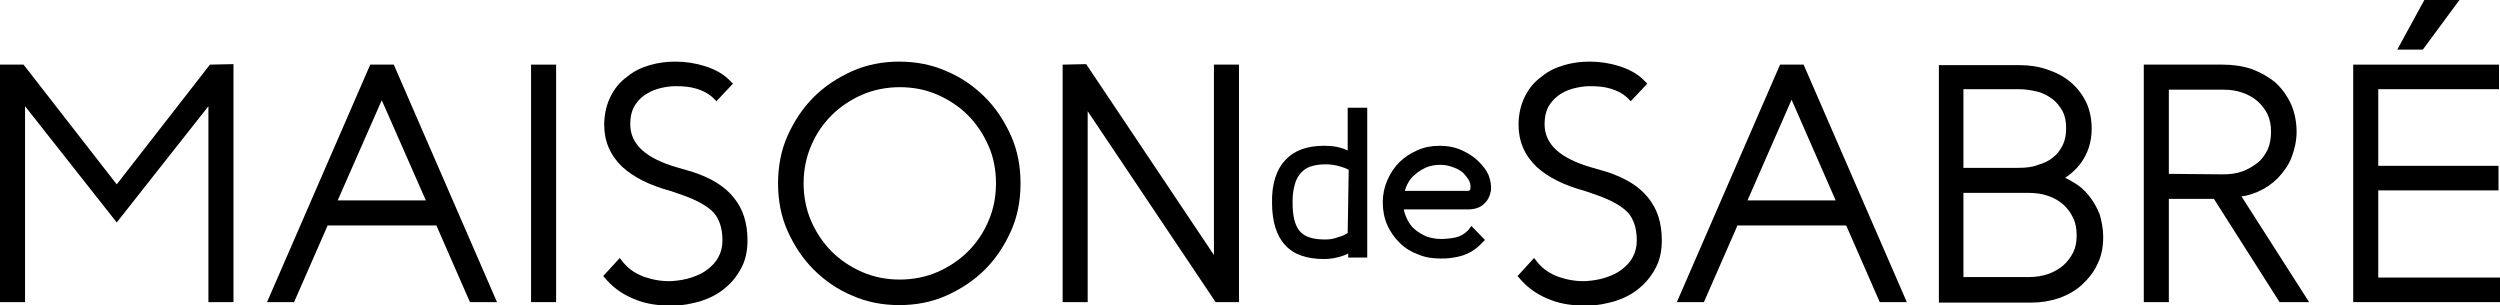 <?xml version="1.0" encoding="utf-8"?>
<!-- Generator: Adobe Illustrator 26.1.0, SVG Export Plug-In . SVG Version: 6.00 Build 0)  -->
<svg version="1.1" id="Layer_1" xmlns="http://www.w3.org/2000/svg" xmlns:xlink="http://www.w3.org/1999/xlink" x="0px" y="0px"
	 viewBox="0 0 499 60.9" style="enable-background:new 0 0 499 60.9;" xml:space="preserve">
<g>
	<g>
		<g>
			<path d="M23.3,36.8L4.7,12.9H0v47.4h5V21.2l18.3,23.2l18.3-23.2v39.1h5V12.8l-4.7,0.1L23.3,36.8z"/>
			<path d="M73.9,12.9L53.3,60.3h5.4l6.7-15.3h21.7l6.7,15.3h5.4L78.6,12.9H73.9z M67.4,40L76.2,20L85,40H67.4z"/>
			<path d="M111,12.9h-5v47.4h5V12.9z"/>
			<path d="M138.2,34.3l-3.1-0.9c-6.2-1.8-9.3-4.6-9.3-8.6c0-1.3,0.2-2.4,0.7-3.4c0.5-0.9,1.2-1.7,2-2.3c0.9-0.6,1.8-1.1,2.9-1.4
				c1.1-0.3,2.3-0.5,3.4-0.5c1.5,0,2.9,0.1,4.2,0.5c1.3,0.4,2.3,0.9,3.2,1.7l0.8,0.8l3.3-3.5l-0.8-0.8c-1.2-1.2-2.9-2.1-4.8-2.7
				c-1.9-0.6-3.9-0.9-5.9-0.9c-1.7,0-3.4,0.2-5.1,0.7c-1.7,0.5-3.2,1.2-4.5,2.3c-1.4,1-2.5,2.3-3.3,3.9c-0.8,1.6-1.3,3.5-1.3,5.7
				c0,3.3,1.2,6.1,3.6,8.4c2.3,2.1,5.5,3.7,9.6,4.8l2.6,0.9c2.8,1,4.9,2.2,6.1,3.5c1.1,1.3,1.7,3.1,1.7,5.5c0,1.3-0.3,2.4-0.8,3.3
				c-0.5,1-1.3,1.8-2.2,2.5c-0.9,0.7-2,1.2-3.2,1.6c-1.2,0.4-2.5,0.6-3.8,0.7c-1.9,0.1-3.7-0.2-5.5-0.8c-1.7-0.6-3.1-1.5-4.2-2.8
				l-0.8-1l-3.3,3.6l0.7,0.8c1.6,1.8,3.6,3.1,6,4c2.1,0.8,4.4,1.1,6.7,1.1c0.2,0,0.5,0,0.7,0c1.8,0,3.6-0.4,5.4-0.9
				c1.8-0.6,3.4-1.4,4.7-2.5c1.4-1.1,2.5-2.5,3.3-4c0.9-1.6,1.3-3.5,1.3-5.6c0-3.5-0.9-6.3-2.7-8.5
				C144.7,37.2,141.9,35.5,138.2,34.3z"/>
			<path d="M196.6,19.4c-2.2-2.2-4.8-4-7.7-5.2c-2.9-1.3-6.1-1.9-9.4-1.9c-3.3,0-6.5,0.6-9.4,1.9c-2.9,1.3-5.5,3-7.7,5.2
				c-2.2,2.2-3.9,4.8-5.2,7.7c-1.3,2.9-1.9,6.1-1.9,9.5c0,3.4,0.6,6.6,1.9,9.5c1.3,2.9,3,5.5,5.2,7.7c2.2,2.2,4.8,4,7.7,5.2
				c2.9,1.3,6.1,1.9,9.4,1.9c3.3,0,6.5-0.6,9.4-1.9c2.9-1.3,5.5-3,7.7-5.2c2.2-2.2,3.9-4.8,5.2-7.7c1.3-2.9,1.9-6.1,1.9-9.5
				c0-3.4-0.6-6.6-1.9-9.5C200.5,24.2,198.8,21.6,196.6,19.4z M198.8,36.6c0,2.7-0.5,5.2-1.5,7.5c-1,2.4-2.4,4.4-4.1,6.1
				c-1.7,1.7-3.8,3.1-6.1,4.1c-2.3,1-4.9,1.5-7.5,1.5c-2.7,0-5.2-0.5-7.5-1.5c-2.3-1-4.4-2.4-6.1-4.1c-1.7-1.7-3.1-3.8-4.1-6.1
				c-1-2.3-1.5-4.9-1.5-7.5s0.5-5.2,1.5-7.5c1-2.4,2.4-4.4,4.1-6.1c1.7-1.7,3.8-3.1,6.1-4.1c2.3-1,4.9-1.5,7.5-1.5
				c2.7,0,5.2,0.5,7.5,1.5c2.3,1,4.4,2.4,6.1,4.1c1.7,1.7,3.1,3.8,4.1,6.1C198.3,31.3,198.8,33.9,198.8,36.6z"/>
			<path d="M242.3,50.9l-25.5-38.1l-4.7,0.1v47.4h5V22.2l25.2,37.6l0.3,0.5h4.7V12.9h-5V50.9z"/>
			<path d="M320.7,34.3l-3.1-0.9c-6.2-1.8-9.3-4.6-9.3-8.6c0-1.3,0.2-2.4,0.7-3.4c0.5-0.9,1.2-1.7,2-2.3c0.8-0.6,1.8-1.1,2.9-1.4
				c1.1-0.3,2.3-0.5,3.4-0.5c1.5,0,2.9,0.1,4.2,0.5c1.3,0.4,2.3,0.9,3.2,1.7l0.8,0.8l3.3-3.5l-0.8-0.8c-1.2-1.2-2.9-2.1-4.8-2.7
				c-1.9-0.6-3.9-0.9-5.9-0.9c-1.7,0-3.4,0.2-5.1,0.7c-1.7,0.5-3.2,1.2-4.5,2.3c-1.4,1-2.5,2.3-3.3,3.9c-0.8,1.6-1.3,3.5-1.3,5.7
				c0,3.3,1.2,6.1,3.6,8.4c2.3,2.1,5.5,3.7,9.6,4.8l2.6,0.9c2.8,1,4.9,2.2,6.1,3.5c1.1,1.3,1.7,3.1,1.7,5.5c0,1.3-0.3,2.4-0.8,3.3
				c-0.5,1-1.3,1.8-2.2,2.5c-0.9,0.7-2,1.2-3.2,1.6c-1.2,0.4-2.5,0.6-3.8,0.7c-1.9,0.1-3.7-0.2-5.5-0.8c-1.7-0.6-3.1-1.5-4.2-2.8
				l-0.8-1l-3.3,3.6l0.7,0.8c1.6,1.8,3.6,3.1,6,4c2.1,0.8,4.4,1.1,6.7,1.1c0.2,0,0.5,0,0.7,0c1.8,0,3.6-0.4,5.4-0.9
				c1.8-0.6,3.4-1.4,4.7-2.5c1.4-1.1,2.5-2.5,3.3-4c0.9-1.6,1.3-3.5,1.3-5.6c0-3.5-0.9-6.3-2.7-8.5
				C327.2,37.2,324.4,35.5,320.7,34.3z"/>
			<path d="M355.3,12.9l-20.6,47.4h5.4l6.7-15.3h21.7l6.7,15.3h5.4l-20.6-47.4H355.3z M348.8,40l8.8-20.1l8.8,20.1H348.8z"/>
			<path d="M416.9,39c-0.9-1.1-1.9-2-3.2-2.7c-0.5-0.3-1-0.6-1.5-0.8c1.2-0.8,2.3-1.8,3.1-2.9c1.4-1.9,2.2-4.2,2.2-6.9
				c0-2-0.4-3.8-1.1-5.3c-0.8-1.6-1.8-2.9-3.1-4c-1.3-1.1-2.8-1.9-4.6-2.5c-1.7-0.6-3.6-0.9-5.5-0.9H387v47.4h18.4
				c2,0,3.8-0.3,5.6-0.9c1.7-0.6,3.3-1.5,4.6-2.7c1.3-1.2,2.4-2.6,3.1-4.2c0.8-1.6,1.1-3.4,1.1-5.4c0-1.5-0.3-3-0.7-4.4
				C418.5,41.3,417.8,40.1,416.9,39z M391.9,38.5h13.1c1.4,0,2.7,0.2,3.8,0.6c1.2,0.4,2.2,1,3,1.7c0.8,0.7,1.5,1.6,2,2.7
				c0.5,1,0.7,2.2,0.7,3.5c0,1.3-0.2,2.4-0.7,3.4c-0.5,1-1.2,1.9-2,2.6c-0.8,0.7-1.9,1.3-3,1.7c-1.2,0.4-2.5,0.6-3.8,0.6h-13.1V38.5
				z M402.8,33.5h-10.9V17.8h11c1.3,0,2.6,0.2,3.8,0.5c1.2,0.3,2.2,0.9,3,1.5c0.8,0.6,1.5,1.5,2,2.4c0.5,1,0.7,2.1,0.7,3.4
				c0,1.3-0.2,2.4-0.7,3.4c-0.5,1-1.1,1.8-1.9,2.4c-0.8,0.7-1.9,1.2-3,1.5C405.6,33.4,404.2,33.5,402.8,33.5z"/>
			<path d="M450.6,38.3c1.6-0.7,2.9-1.6,4.1-2.8c1.1-1.2,2.1-2.5,2.7-4.1c0.6-1.6,1-3.3,1-5.1c0-2-0.4-3.9-1.1-5.5
				c-0.8-1.7-1.8-3.1-3.1-4.3c-1.3-1.1-2.9-2-4.7-2.7c-1.8-0.6-3.7-0.9-5.8-0.9h-15.8v47.4h5V39.7h9L455,60.3h5.9l-13.5-21.1
				C448.5,39.1,449.6,38.7,450.6,38.3z M443.8,34.8l-10.9-0.1V17.9h10.9c1.4,0,2.7,0.2,3.8,0.6c1.2,0.4,2.2,1,3,1.7
				c0.8,0.7,1.5,1.6,2,2.6c0.5,1.1,0.7,2.2,0.7,3.5c0,1.3-0.2,2.5-0.7,3.6c-0.5,1-1.1,1.9-2,2.6c-0.9,0.7-1.9,1.3-3,1.7
				C446.5,34.6,445.2,34.8,443.8,34.8z"/>
			<path d="M474.7,55.5V38h24v-4.9h-24V17.8h24.1v-4.9h-29.1v47.4H499v-4.9H474.7z"/>
			<path d="M490.9,0h-7l-5.4,9.9h5.1L490.9,0z"/>
			<path d="M268.9,30c-0.4-0.2-0.9-0.4-1.3-0.5c-1-0.3-2.1-0.4-3.4-0.4c-3.2,0-5.8,0.9-7.5,2.7c-1.9,1.9-2.9,4.9-2.8,8.7
				c0,3.7,0.9,6.6,2.6,8.4c1.7,1.9,4.3,2.8,7.8,2.8c1.2,0,2.4-0.2,3.6-0.6c0.4-0.1,0.8-0.3,1.2-0.5v0.8h3.8V21.5h-3.9V30z M269,46.5
				c-0.2,0.1-0.3,0.2-0.5,0.3c-0.4,0.2-0.8,0.4-1.3,0.5c-0.5,0.2-0.9,0.3-1.4,0.4c-0.5,0.1-0.9,0.1-1.4,0.1c-2.5,0-4.1-0.6-5-1.7
				c-1-1.2-1.4-3.1-1.4-5.7c0-1.3,0.1-2.4,0.4-3.4c0.2-0.9,0.6-1.7,1.1-2.3c0.5-0.6,1.1-1.1,1.9-1.4c0.8-0.3,1.9-0.5,3.1-0.5
				c1,0,1.9,0.1,2.9,0.4c0.7,0.2,1.3,0.4,1.8,0.7L269,46.5z"/>
			<path d="M295.1,32.2c-0.9-0.9-2-1.6-3.3-2.2c-1.3-0.6-2.8-0.9-4.5-0.9c-1.6,0-3.1,0.3-4.4,0.9c-1.4,0.6-2.6,1.4-3.6,2.4
				c-1,1-1.8,2.2-2.4,3.6c-0.6,1.4-0.9,2.8-0.9,4.4c0,1.6,0.3,3.2,0.9,4.5c0.6,1.4,1.5,2.6,2.5,3.6c1,1,2.3,1.8,3.7,2.3
				c1.4,0.6,2.9,0.8,4.4,0.8c0.6,0,1.3,0,2-0.1c0.7-0.1,1.4-0.2,2.1-0.4c0.7-0.2,1.4-0.5,2.1-0.9c0.7-0.4,1.3-0.9,1.9-1.5l0.8-0.8
				l-2.7-2.8L293,46c-0.8,0.8-1.6,1.2-2.5,1.4c-1,0.2-2,0.3-2.9,0.3c-1,0-2-0.2-2.9-0.5c-0.9-0.4-1.7-0.9-2.4-1.5
				c-0.7-0.6-1.2-1.4-1.6-2.3c-0.2-0.5-0.4-1-0.5-1.6H293c1.4,0,2.5-0.4,3.2-1.1c0.8-0.7,1.2-1.6,1.4-2.7c0.1-1-0.1-2-0.5-3.1
				C296.7,34,296,33.1,295.1,32.2z M280.4,38.1c0.1-0.4,0.3-0.9,0.5-1.3c0.4-0.8,0.9-1.5,1.6-2c0.6-0.6,1.4-1,2.2-1.4
				c0.8-0.3,1.7-0.5,2.7-0.5c0.8,0,1.5,0.1,2.1,0.3c0.6,0.2,1.2,0.4,1.7,0.7c0.5,0.3,0.9,0.6,1.2,1c0.3,0.4,0.6,0.7,0.8,1.1
				c0.2,0.4,0.3,0.7,0.3,1c0,0.3,0,0.5,0,0.7c0,0.1-0.1,0.2-0.2,0.3c-0.1,0.1-0.3,0.1-0.6,0.1H280.4z"/>
		</g>
	</g>
</g>
</svg>

